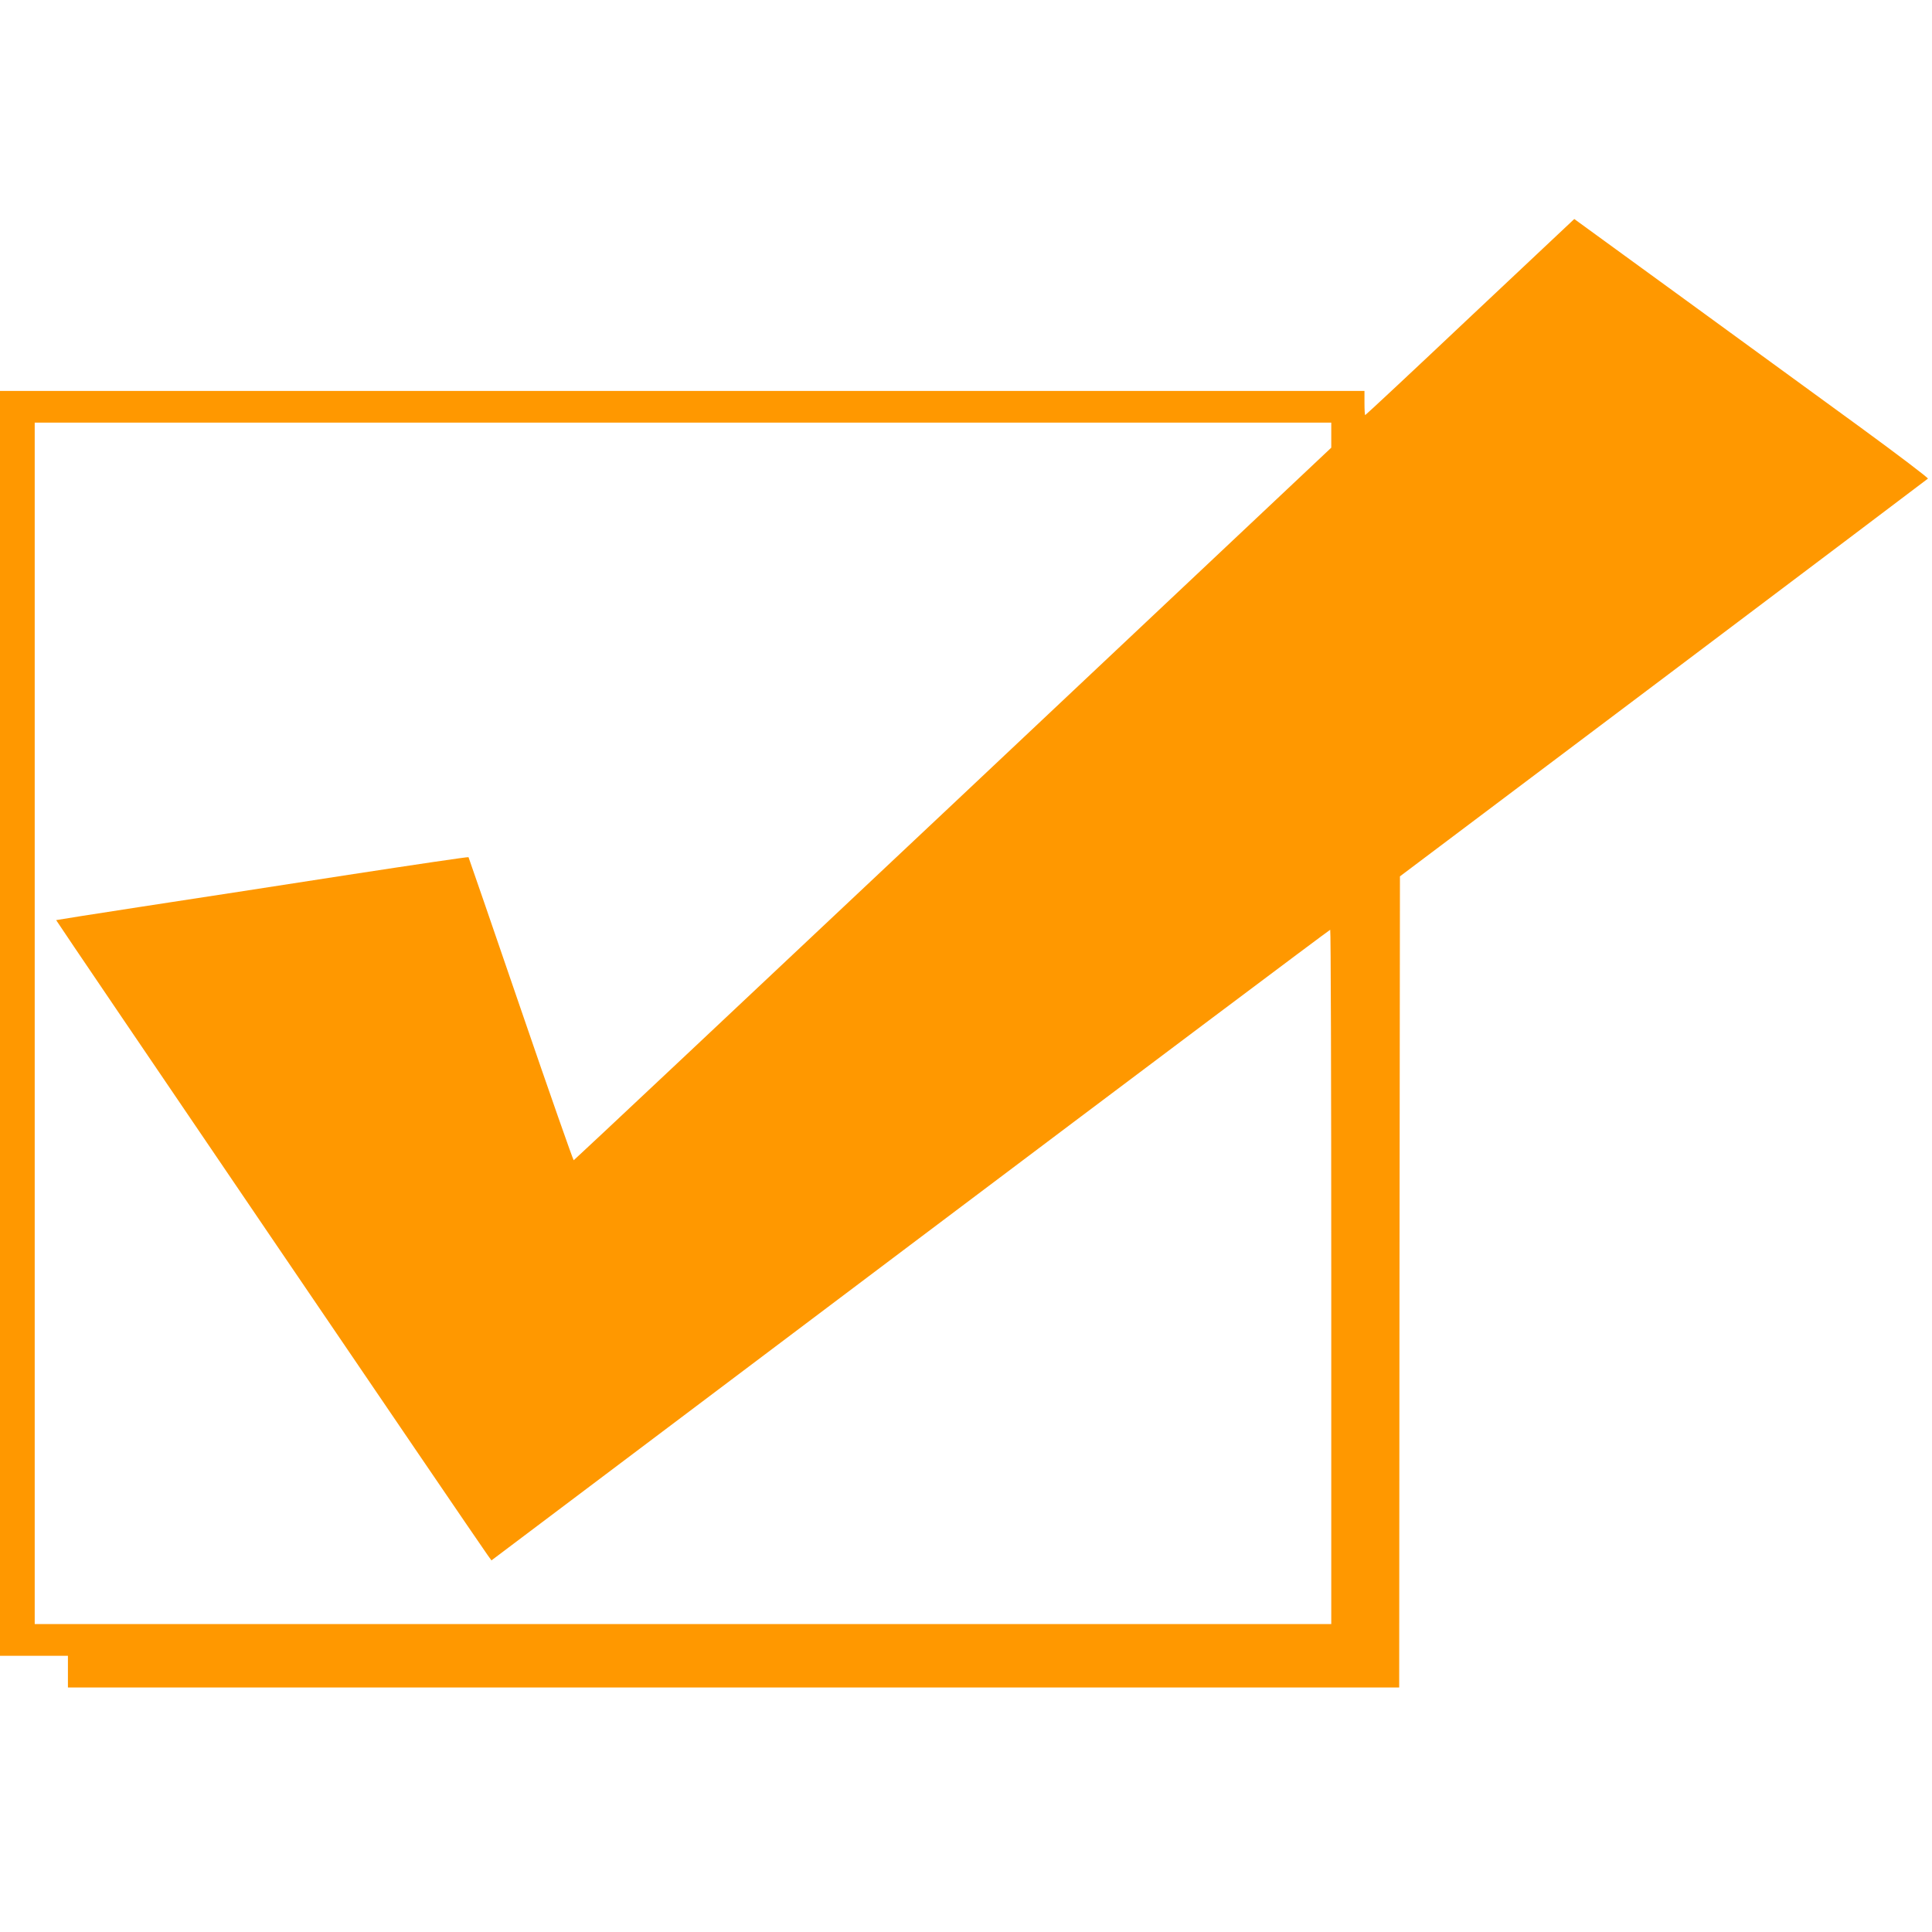 <?xml version="1.0" standalone="no"?>
<!DOCTYPE svg PUBLIC "-//W3C//DTD SVG 20010904//EN"
 "http://www.w3.org/TR/2001/REC-SVG-20010904/DTD/svg10.dtd">
<svg version="1.0" xmlns="http://www.w3.org/2000/svg"
 width="1280pt" height="1280pt" viewBox="0 0 1280 1280"
 preserveAspectRatio="xMidYMid meet">
<g transform="translate(0,1280) scale(0.1,-0.1)"
fill="#ff9800" stroke="none">
<path d="M9740 10700 c-379 -358 -692 -650 -695 -650 -3 0 -5 36 -5 80 l0 80
-4520 0 -4520 0 0 -4190 0 -4190 225 0 225 0 0 -105 0 -105 4410 0 4410 0 2
2687 3 2687 1745 1313 c960 723 1749 1318 1753 1322 4 4 -196 156 -445 338
-249 181 -778 567 -1175 856 l-723 526 -690 -649z m-920 -783 l0 -83 -2506
-2360 c-1378 -1297 -2509 -2360 -2513 -2361 -3 -2 -161 448 -350 1000 -189
551 -345 1005 -347 1008 -2 3 -360 -50 -796 -117 -436 -68 -1049 -162 -1363
-210 -314 -48 -571 -89 -573 -90 -3 -2 2779 -4096 2858 -4206 l26 -36 2774
2089 c1526 1149 2778 2089 2783 2089 4 0 7 -1035 7 -2300 l0 -2300 -4295 0
-4295 0 0 3980 0 3980 4295 0 4295 0 0 -83z"/>
</g>
</svg>
